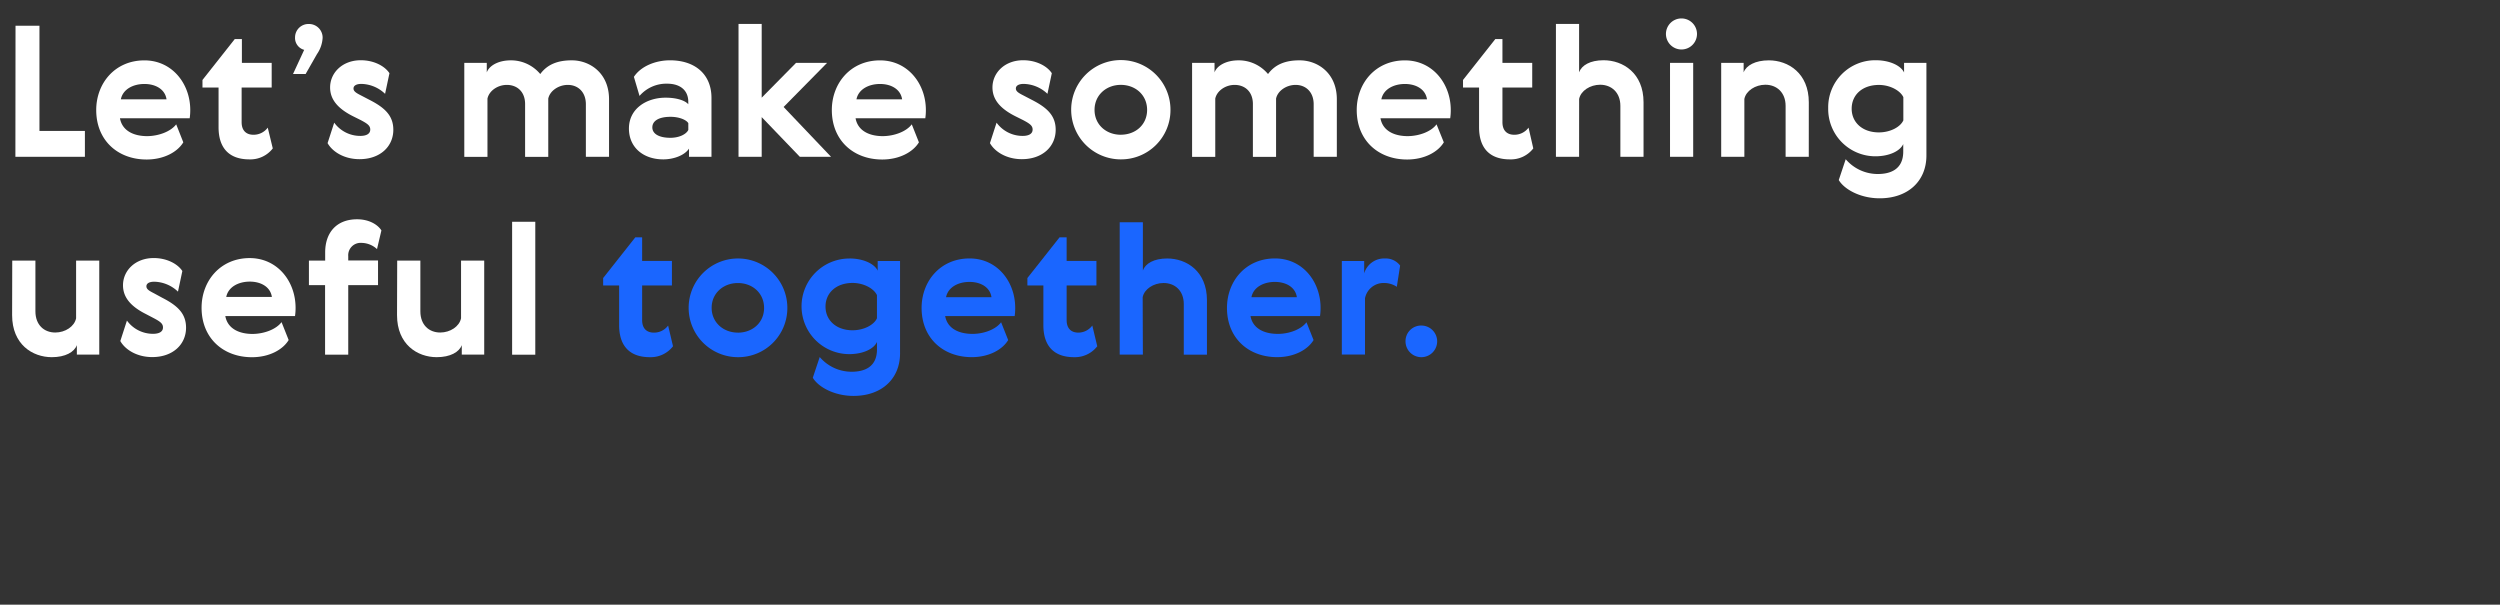 <?xml version="1.0" encoding="UTF-8"?> <svg xmlns="http://www.w3.org/2000/svg" viewBox="0 0 755.29 182.67"><rect x="0" y="0" width="755.29" height="182.67" fill="#333333" stroke="none"/> <title>design</title> <g> <path d="M4.69,7.78h7.23V39.55H25.65v7.83h-21Z" style="fill: #fff"></path> <path d="M53.23,37.56,55.38,43c-1.77,2.92-5.85,5.19-11.09,5.19-8.66,0-15.22-5.74-15.22-14.95,0-8.05,5.63-15,14.56-15,8.38,0,13.85,7.06,13.85,15a17,17,0,0,1-.17,2.48H36.24c.66,3.7,4,5.41,8.27,5.41C48,41.09,51.63,39.71,53.23,37.56ZM50.31,30c-.44-3-3.25-4.63-6.68-4.63s-6.51,1.6-7.12,4.63Z" style="fill: #fff"></path> <path d="M82.41,44.84a8.54,8.54,0,0,1-7.06,3.31c-6.29,0-9.32-3.59-9.32-9.71v-12H61.17V24.16L70.93,11.8h2.15V19h9v7.45H73V36.9c0,2.81,1.66,3.81,3.53,3.81a5.28,5.28,0,0,0,4.36-2.15Z" style="fill: #fff"></path> <path d="M91.9,15.06a3.71,3.71,0,0,1-2.76-3.81,4.05,4.05,0,0,1,4.19-4,4.11,4.11,0,0,1,4.14,4.19,9.57,9.57,0,0,1-1.71,4.91l-3.42,6H88.53Z" style="fill: #fff"></path> <path d="M106.57,35.08C102,32.76,99.73,30,99.73,26.42c0-4.47,3.75-8.22,9.27-8.22,4.14,0,7.34,1.88,8.66,3.92l-1.32,6.23a10.66,10.66,0,0,0-7.17-3c-1.54,0-2.37.55-2.37,1.38s.72,1.32,2.26,2.1l2.65,1.38c4.63,2.37,7.12,4.8,7.12,9,0,5.07-4,8.88-10.21,8.88-4.8,0-8.27-2.37-9.65-4.85l2-6.18a9.7,9.7,0,0,0,7.89,4c1.71,0,3-.55,3-1.93,0-1.21-.94-1.82-2.92-2.87Z" style="fill: #fff"></path> <path d="M184,30V47.38h-7V31.5c0-3.7-2.37-5.85-5.46-5.85-2.76,0-5.41,1.77-5.9,4.14v17.6h-7V31.44c0-3.7-2.37-5.79-5.52-5.79-2.76,0-5.35,1.77-5.85,4.14v17.6h-7V19h6.79v2.87c.72-2,3.42-3.64,7.28-3.64a11.5,11.5,0,0,1,8.88,4.14c2.26-3.09,5.57-4.14,9.49-4.14C178.11,18.2,184,22,184,30Z" style="fill: #fff"></path> <path d="M191.51,23.22c2.1-3.2,6.51-5,10.92-5,7.45,0,12.52,4.14,12.52,11.36V47.38h-6.79V44.9c-1.38,2.1-4.74,3.25-7.78,3.25-6,0-10.37-3.59-10.37-9.32,0-6,5.29-9.32,11.09-9.32,3.64,0,6.07,1,6.84,2v-.77c0-3.25-2.21-5.46-6.4-5.46a10.71,10.71,0,0,0-8.33,3.7Zm16.44,14c-.55-1-2.76-1.93-5.35-1.93-3.64,0-5.52,1.27-5.52,3.2s2,3.14,5.46,3.14c2.54,0,4.74-1,5.41-2.37Z" style="fill: #fff"></path> <path d="M223.12,7.23h7V29.51L240.49,19h9.38L236.74,32.32l14.34,15.06h-9.43l-11.53-12v12h-7Z" style="fill: #fff"></path> <path d="M275.46,37.56,277.62,43c-1.77,2.92-5.85,5.19-11.09,5.19-8.66,0-15.22-5.74-15.22-14.95,0-8.05,5.63-15,14.56-15,8.38,0,13.85,7.06,13.85,15a16.88,16.88,0,0,1-.17,2.48H258.48c.66,3.7,4,5.41,8.27,5.41C270.28,41.09,273.86,39.71,275.46,37.56ZM272.54,30c-.44-3-3.25-4.63-6.67-4.63s-6.51,1.6-7.12,4.63Z" style="fill: #fff"></path> <path d="M306.68,35.08c-4.58-2.32-6.84-5.07-6.84-8.66,0-4.47,3.75-8.22,9.27-8.22,4.14,0,7.34,1.88,8.66,3.92l-1.32,6.23a10.66,10.66,0,0,0-7.17-3c-1.54,0-2.37.55-2.37,1.38s.72,1.32,2.26,2.1l2.65,1.38c4.63,2.37,7.12,4.8,7.12,9,0,5.07-4,8.88-10.21,8.88-4.8,0-8.27-2.37-9.65-4.85l2-6.18a9.7,9.7,0,0,0,7.89,4c1.71,0,3-.55,3-1.93,0-1.21-.94-1.82-2.92-2.87Z" style="fill: #fff"></path> <path d="M338.62,48.15a15,15,0,1,1,15-14.95A14.9,14.9,0,0,1,338.62,48.15Zm0-7.45c4.41,0,7.94-3,7.94-7.5s-3.53-7.56-7.94-7.56-7.94,3.09-7.94,7.56S334.21,40.71,338.62,40.71Z" style="fill: #fff"></path> <path d="M403.88,30V47.38h-7V31.5c0-3.7-2.37-5.85-5.46-5.85-2.76,0-5.41,1.77-5.9,4.14v17.6h-7V31.44c0-3.7-2.37-5.79-5.52-5.79-2.76,0-5.35,1.77-5.85,4.14v17.6h-7V19h6.78v2.87c.72-2,3.42-3.64,7.28-3.64a11.5,11.5,0,0,1,8.88,4.14c2.26-3.09,5.57-4.14,9.49-4.14C398,18.2,403.88,22,403.88,30Z" style="fill: #fff"></path> <path d="M434,37.56,436.2,43c-1.76,2.92-5.85,5.19-11.09,5.19-8.66,0-15.22-5.74-15.22-14.95,0-8.05,5.63-15,14.56-15,8.38,0,13.85,7.06,13.85,15a17,17,0,0,1-.17,2.48H417.06c.66,3.7,4,5.41,8.27,5.41C428.86,41.09,432.45,39.71,434,37.56ZM431.12,30c-.44-3-3.25-4.63-6.67-4.63s-6.51,1.6-7.12,4.63Z" style="fill: #fff"></path> <path d="M463.23,44.84a8.54,8.54,0,0,1-7.06,3.31c-6.29,0-9.32-3.59-9.32-9.71v-12H442V24.16l9.76-12.36h2.15V19h9v7.45h-9V36.9c0,2.81,1.66,3.81,3.53,3.81a5.28,5.28,0,0,0,4.36-2.15Z" style="fill: #fff"></path> <path d="M477.07,47.38h-7V7.23h7V21.84c.77-2.1,3.31-3.64,7.39-3.64,5.85,0,12.08,3.86,12.08,12.69V47.38h-7V32c0-4.08-2.7-6.4-6.12-6.4-3,0-5.85,1.82-6.34,4.3Z" style="fill: #fff"></path> <path d="M508,5.57a4.69,4.69,0,1,1-4.69,4.69A4.68,4.68,0,0,1,508,5.57ZM504.54,19h7V47.38h-7Z" style="fill: #fff"></path> <path d="M546.46,47.38h-7V32c0-4.08-2.7-6.4-6.12-6.4-3,0-5.85,1.82-6.34,4.3V47.38h-7V19h6.78v2.87c.77-2.1,3.53-3.64,7.61-3.64,5.85,0,12.08,3.86,12.08,12.69Z" style="fill: #fff"></path> <path d="M566.7,18.2c4.25,0,7.61,1.65,8.55,3.7V19H582V47c0,7.67-5.52,12.91-14.12,12.91-5.85,0-10.7-2.7-12.36-5.52l2.1-6.29a12.71,12.71,0,0,0,9.71,4.47c3.53,0,7.67-1.21,7.67-6.78V43.52c-.94,2.1-4.19,3.7-8.44,3.7a14.27,14.27,0,0,1-14.23-14.56A14.2,14.2,0,0,1,566.7,18.2ZM567.64,40c3.47,0,6.51-1.65,7.39-3.64v-7c-.88-1.93-3.92-3.7-7.39-3.7-5,0-8.22,3-8.22,7.17S562.68,40,567.64,40Z" style="fill: #fff"></path> <path d="M3.7,78.73h7V94.06c0,4.08,2.59,6.4,6,6.4,3,0,5.79-1.82,6.29-4.3V78.73h7v28.41H23.22v-2.87c-.77,2.1-3.48,3.64-7.56,3.64-5.85,0-12-3.86-12-12.69Z" style="fill: #fff"></path> <path d="M44,94.84c-4.58-2.32-6.84-5.07-6.84-8.66,0-4.47,3.75-8.22,9.27-8.22,4.14,0,7.34,1.88,8.66,3.92l-1.32,6.23a10.66,10.66,0,0,0-7.17-3c-1.54,0-2.37.55-2.37,1.38s.72,1.32,2.26,2.1L49.09,90c4.63,2.37,7.12,4.8,7.12,9,0,5.07-4,8.88-10.21,8.88-4.8,0-8.27-2.37-9.65-4.85l2-6.18a9.7,9.7,0,0,0,7.89,4c1.71,0,3-.55,3-1.93,0-1.21-.94-1.82-2.92-2.87Z" style="fill: #fff"></path> <path d="M85.06,97.32l2.15,5.41c-1.76,2.92-5.85,5.19-11.09,5.19-8.66,0-15.22-5.74-15.22-14.95,0-8.05,5.63-15,14.56-15C83.84,78,89.3,85,89.3,93a17,17,0,0,1-.17,2.48H68.07c.66,3.7,4,5.41,8.27,5.41C79.87,100.85,83.46,99.47,85.06,97.32Zm-2.92-7.61c-.44-3-3.25-4.63-6.67-4.63s-6.51,1.6-7.12,4.63Z" style="fill: #fff"></path> <path d="M113.9,75.26a7,7,0,0,0-4.69-1.88,3.74,3.74,0,0,0-4,4v1.32h9v7.45h-9v21h-7v-21H93.33V78.73h4.91V76.25c0-5.9,3.36-10,9.65-10,3.53,0,6.18,1.54,7.34,3.36Z" style="fill: #fff"></path> <path d="M120,78.73h7V94.06c0,4.08,2.59,6.4,6,6.4,3,0,5.79-1.82,6.29-4.3V78.73h7v28.41h-6.78v-2.87c-.77,2.1-3.48,3.64-7.56,3.64-5.85,0-12-3.86-12-12.69Z" style="fill: #fff"></path> <path d="M154.72,67h7v40.16h-7Z" style="fill: #fff"></path> <path d="M203.33,104.61a8.5,8.5,0,0,1-7,3.3c-6.26,0-9.28-3.57-9.28-9.67v-12h-4.83V84l9.72-12.3H194v7.14h9v7.41h-9V96.7c0,2.8,1.65,3.79,3.51,3.79a5.26,5.26,0,0,0,4.34-2.14Z" style="fill: #1a66ff"></path> <path d="M222.93,107.91A14.91,14.91,0,1,1,237.87,93,14.83,14.83,0,0,1,222.93,107.91Zm0-7.41c4.39,0,7.91-3,7.91-7.47s-3.51-7.52-7.91-7.52S215,88.58,215,93,218.54,100.49,222.93,100.49Z" style="fill: #1a66ff"></path> <path d="M256.65,78.09c4.23,0,7.58,1.65,8.51,3.68V78.86h6.76v27.9c0,7.63-5.49,12.85-14.06,12.85-5.82,0-10.65-2.69-12.3-5.49l2.09-6.26a12.65,12.65,0,0,0,9.67,4.45c3.51,0,7.63-1.21,7.63-6.75v-2.25c-.93,2.09-4.17,3.68-8.4,3.68a14.44,14.44,0,0,1,.11-28.89Zm.93,21.69c3.46,0,6.48-1.65,7.36-3.62v-7c-.88-1.92-3.9-3.68-7.36-3.68-4.94,0-8.18,3-8.18,7.14S252.64,99.78,257.58,99.78Z" style="fill: #1a66ff"></path> <path d="M302.45,97.36l2.14,5.38c-1.76,2.91-5.82,5.16-11,5.16-8.62,0-15.16-5.71-15.16-14.88,0-8,5.6-14.94,14.5-14.94,8.35,0,13.78,7,13.78,14.94a17,17,0,0,1-.16,2.47h-21c.66,3.68,4,5.38,8.24,5.38C297.29,100.88,300.86,99.5,302.45,97.36Zm-2.91-7.58c-.44-3-3.24-4.61-6.64-4.61s-6.48,1.59-7.08,4.61Z" style="fill: #1a66ff"></path> <path d="M331.5,104.61a8.5,8.5,0,0,1-7,3.3c-6.26,0-9.28-3.57-9.28-9.67v-12h-4.83V84l9.72-12.3h2.14v7.14h9v7.41h-9V96.7c0,2.8,1.65,3.79,3.51,3.79A5.26,5.26,0,0,0,330,98.35Z" style="fill: #1a66ff"></path> <path d="M345.28,107.14h-7v-40h7V81.71c.77-2.09,3.29-3.62,7.36-3.62,5.82,0,12,3.84,12,12.63v16.42h-7V91.87c0-4.06-2.69-6.37-6.1-6.37-3,0-5.82,1.81-6.32,4.28Z" style="fill: #1a66ff"></path> <path d="M394.71,97.36l2.14,5.38c-1.76,2.91-5.82,5.16-11,5.16-8.62,0-15.16-5.71-15.16-14.88,0-8,5.6-14.94,14.5-14.94,8.35,0,13.78,7,13.78,14.94a17,17,0,0,1-.17,2.47h-21c.66,3.68,4,5.38,8.24,5.38C389.54,100.88,393.11,99.5,394.71,97.36Zm-2.91-7.58c-.44-3-3.24-4.61-6.64-4.61s-6.48,1.59-7.08,4.61Z" style="fill: #1a66ff"></path> <path d="M422,86.65a6.84,6.84,0,0,0-3.73-1.15,5.72,5.72,0,0,0-5.88,4.61v17h-7V78.86h6.75v3.73a6.29,6.29,0,0,1,6.26-4.5A5.44,5.44,0,0,1,423,80.23Z" style="fill: #1a66ff"></path> <path d="M429.41,98.35a4.78,4.78,0,1,1-4.78,4.78A4.71,4.71,0,0,1,429.41,98.35Z" style="fill: #1a66ff"></path> </g> </svg> 
